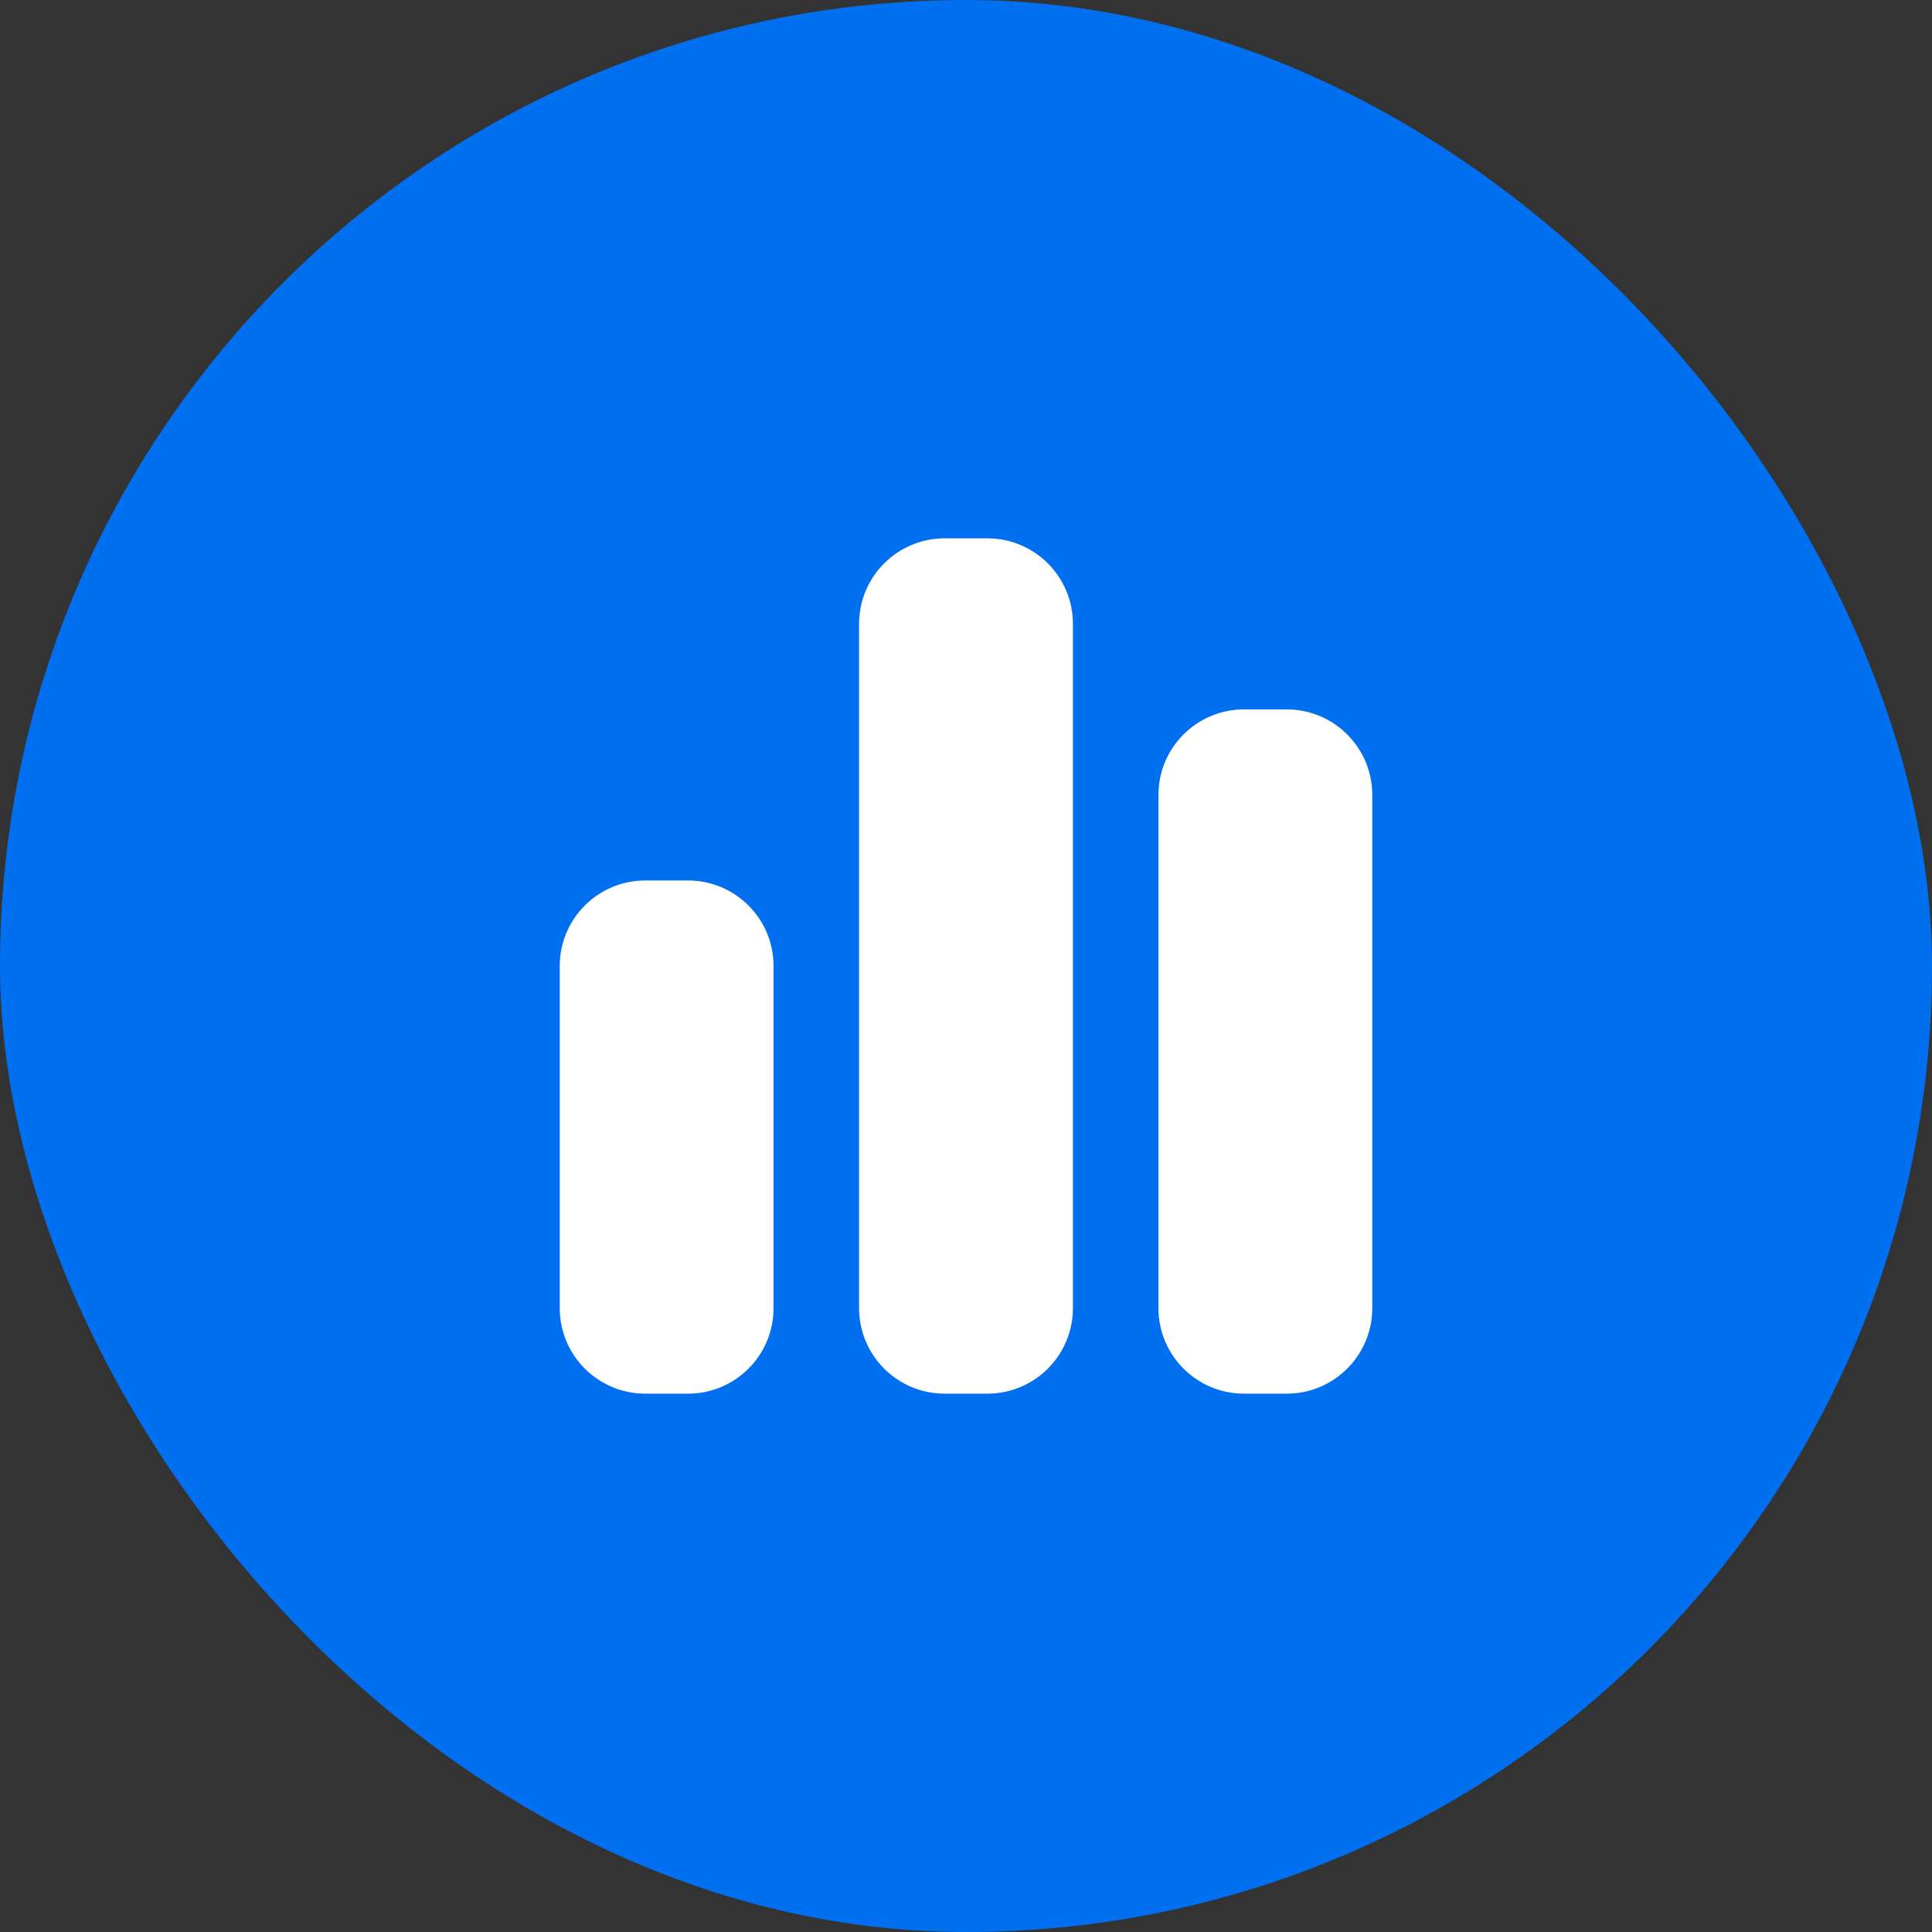 <svg width="64" height="64" viewBox="0 0 64 64" fill="none" xmlns="http://www.w3.org/2000/svg">
<rect x="0" y="0" width="64" height="64" fill="#333333" stroke="none"/>
<rect width="64" height="64" rx="32" fill="#0070F0"/>
<path d="M28.458 20.667C28.458 19.102 29.727 17.833 31.292 17.833H32.708C34.273 17.833 35.542 19.102 35.542 20.667V43.333C35.542 44.898 34.273 46.167 32.708 46.167H31.292C29.727 46.167 28.458 44.898 28.458 43.333V20.667Z" fill="white"/>
<path d="M38.375 26.333C38.375 24.768 39.644 23.5 41.208 23.5H42.625C44.19 23.5 45.458 24.768 45.458 26.333V43.333C45.458 44.898 44.19 46.167 42.625 46.167H41.208C39.644 46.167 38.375 44.898 38.375 43.333V26.333Z" fill="white"/>
<path d="M21.375 29.167C19.81 29.167 18.542 30.435 18.542 32V43.333C18.542 44.898 19.81 46.167 21.375 46.167H22.792C24.357 46.167 25.625 44.898 25.625 43.333V32C25.625 30.435 24.357 29.167 22.792 29.167H21.375Z" fill="white"/>
</svg>
